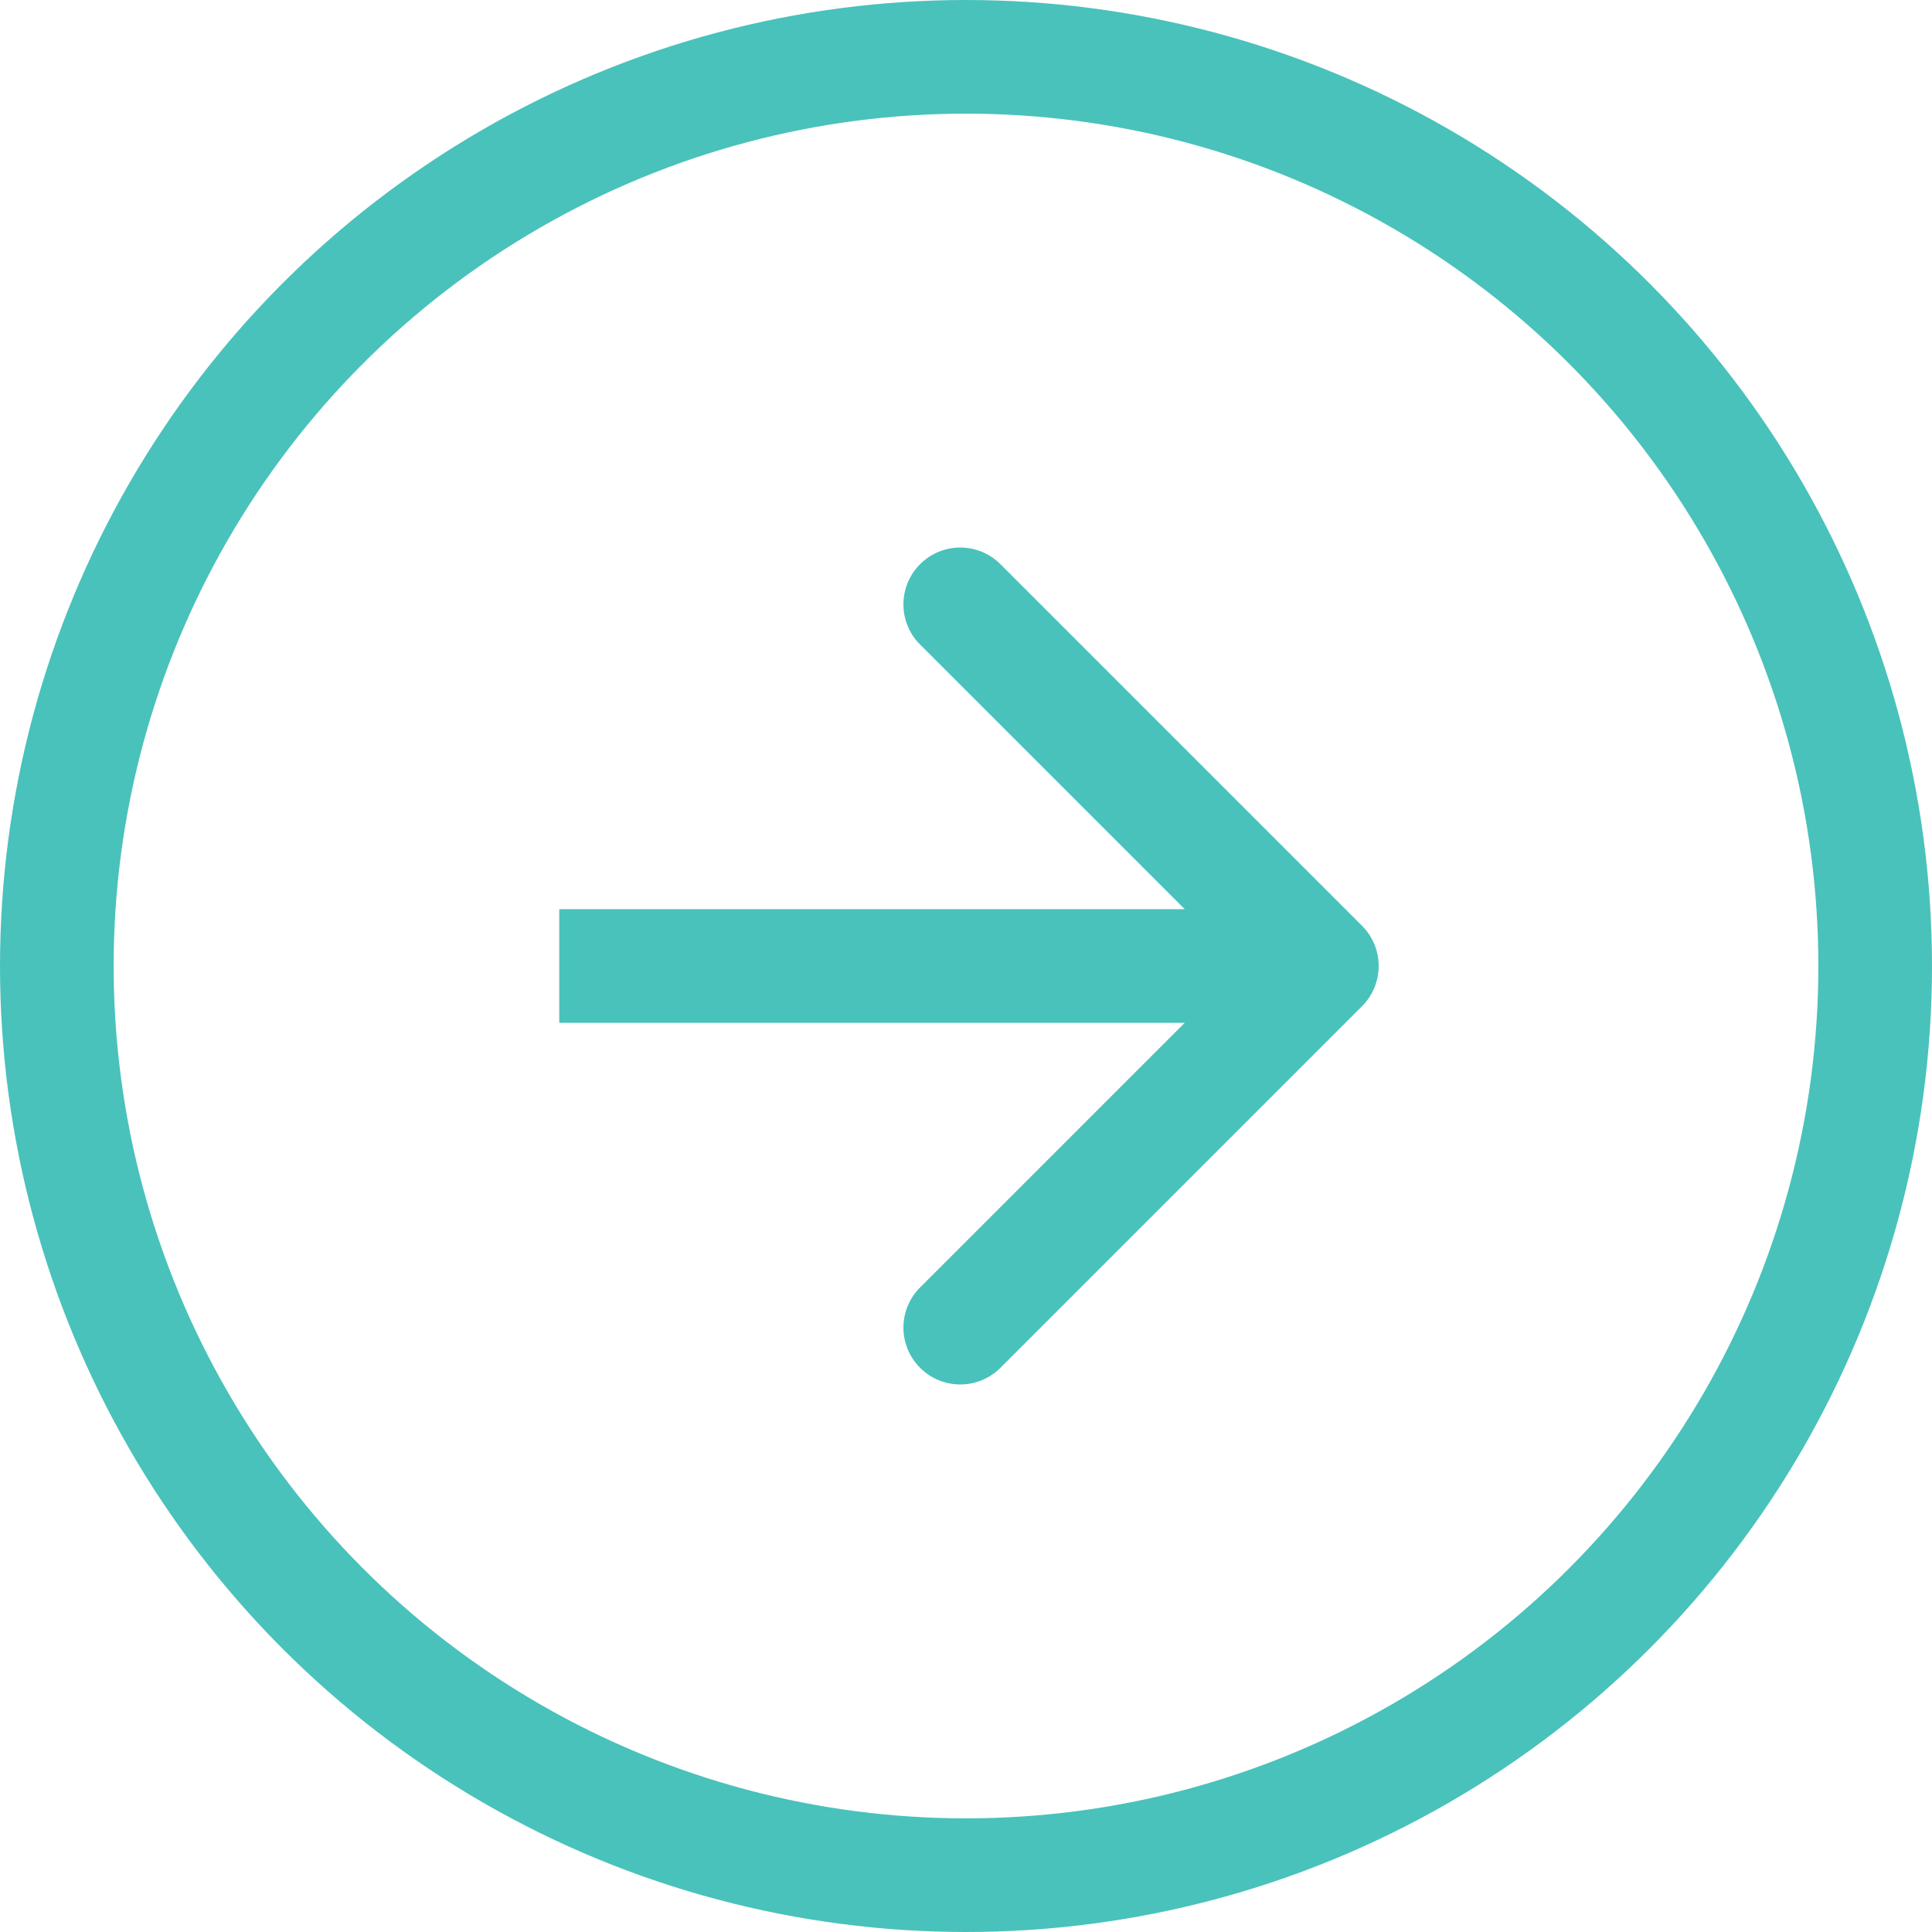 <?xml version="1.0" encoding="UTF-8"?> <svg xmlns="http://www.w3.org/2000/svg" width="34" height="34" viewBox="0 0 34 34" fill="none"> <circle cx="17" cy="17" r="16" stroke="#49C2BB" stroke-width="2"></circle> <path d="M23.97 17.707C24.36 17.317 24.36 16.683 23.97 16.293L17.606 9.929C17.215 9.538 16.582 9.538 16.192 9.929C15.801 10.319 15.801 10.953 16.192 11.343L21.849 17L16.192 22.657C15.801 23.047 15.801 23.68 16.192 24.071C16.582 24.462 17.215 24.462 17.606 24.071L23.97 17.707ZM9.842 18H23.263V16H9.842V18Z" fill="#49C2BB"></path> </svg> 